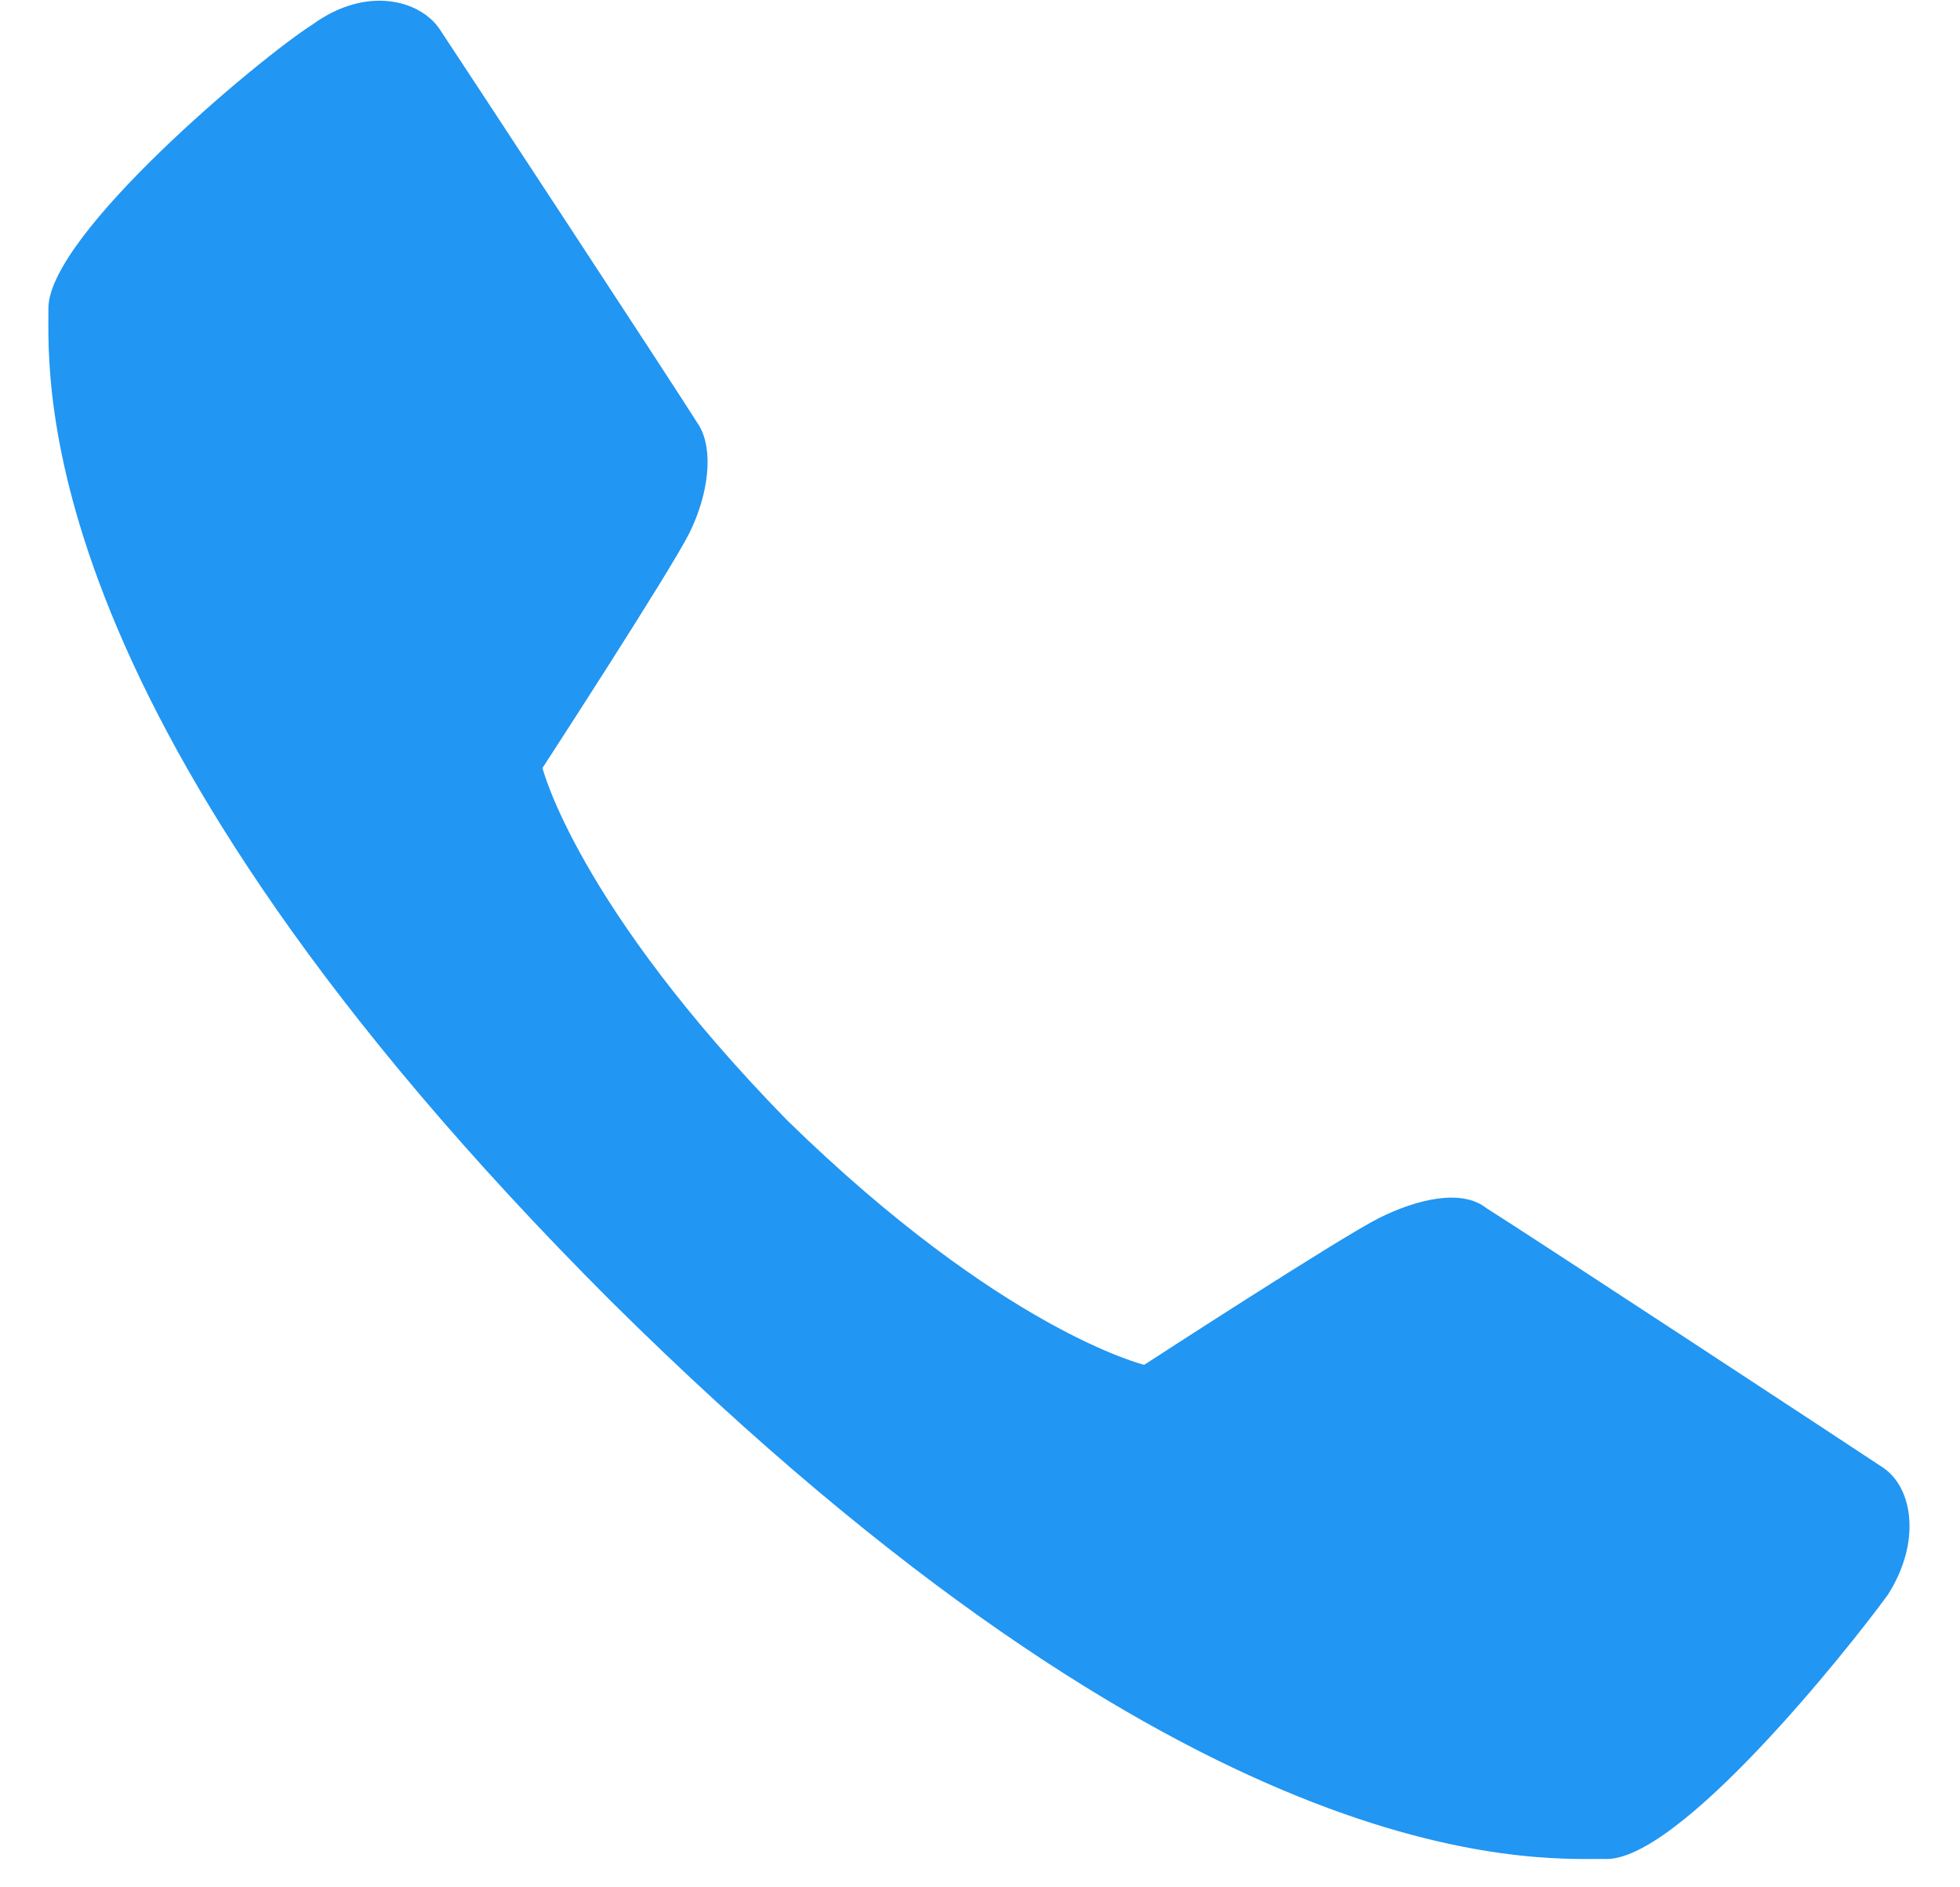 <svg width="27" height="26" viewBox="0 0 27 26" fill="none" xmlns="http://www.w3.org/2000/svg">
<path d="M15.762 18.802C15.762 18.802 18.458 17.05 18.997 16.78C19.536 16.511 20.143 16.376 20.48 16.646C21.019 16.983 25.534 19.948 25.938 20.217C26.343 20.487 26.477 21.228 26.006 21.97C25.467 22.711 23.108 25.676 22.097 25.609C21.086 25.609 16.436 25.878 8.417 17.926C0.397 9.906 0.667 5.256 0.667 4.246C0.667 3.235 3.564 0.809 4.306 0.337C5.047 -0.202 5.788 -4.70961e-05 6.058 0.404C6.327 0.809 9.293 5.324 9.63 5.863C9.832 6.2 9.764 6.806 9.495 7.346C9.225 7.885 7.473 10.58 7.473 10.58C7.473 10.58 7.945 12.467 10.843 15.433C13.808 18.33 15.762 18.802 15.762 18.802Z" fill="#2196F3"/>
</svg>
